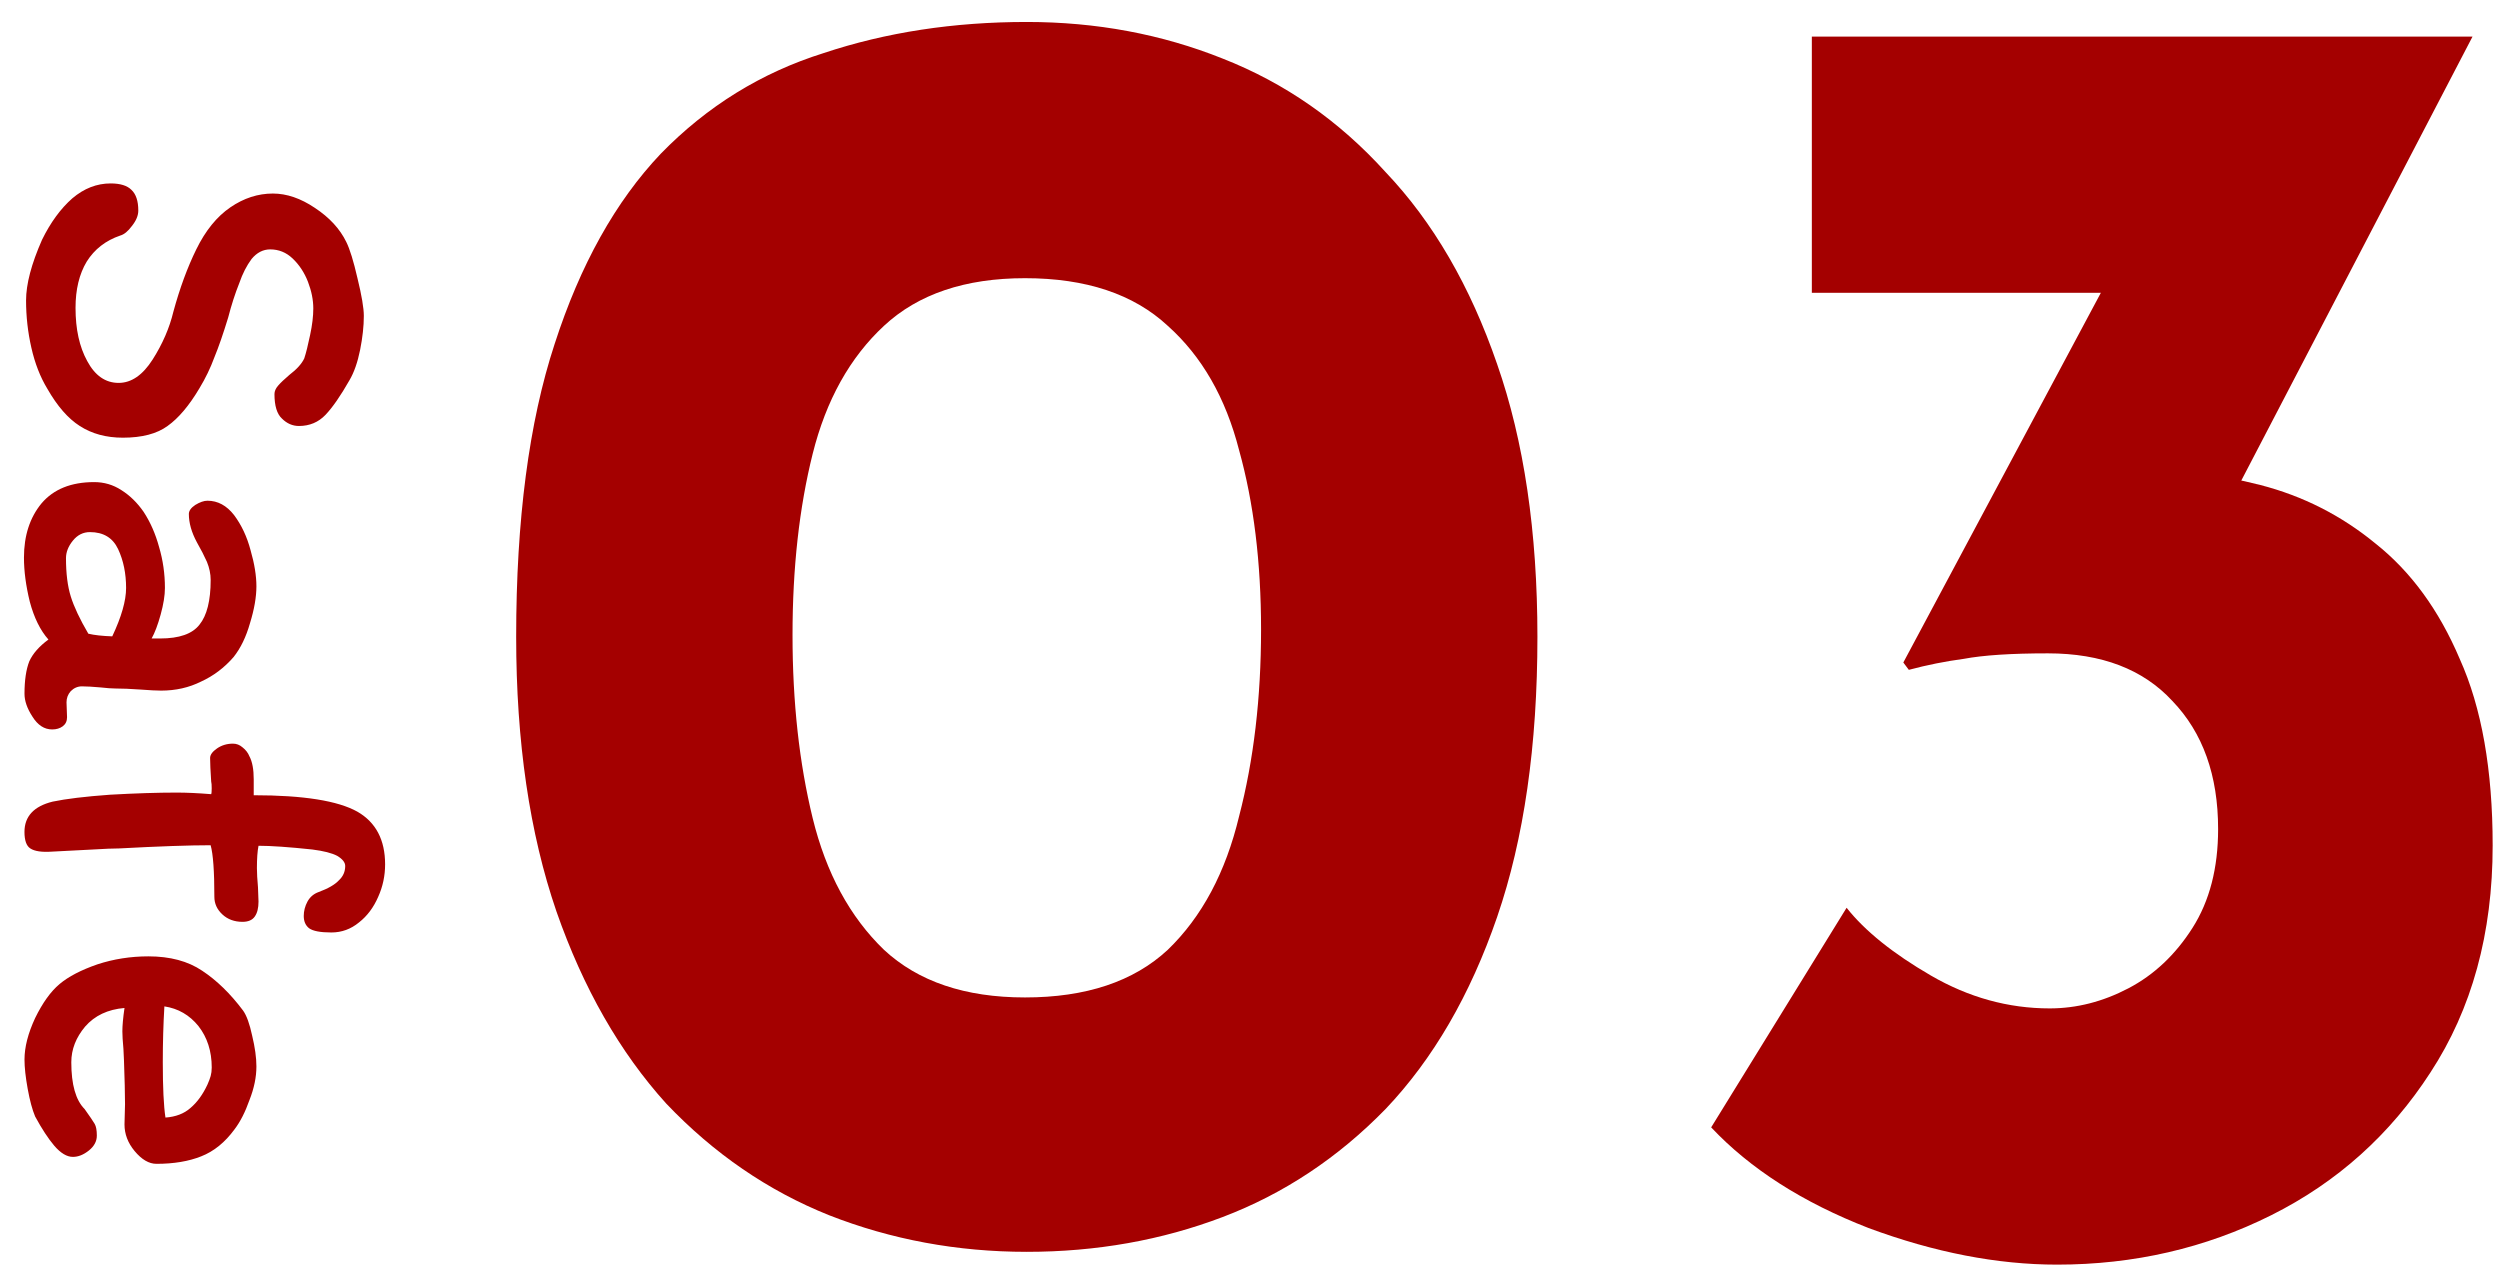 <svg width="94" height="48" viewBox="0 0 94 48" fill="none" xmlns="http://www.w3.org/2000/svg">
<path d="M92.967 1.376L82.644 21.195L77.208 18.235C77.667 18.052 78.149 17.914 78.653 17.823C79.204 17.731 79.708 17.685 80.167 17.685C81.773 17.639 83.379 17.823 84.984 18.235C86.59 18.648 88.035 19.382 89.32 20.438C90.65 21.493 91.705 22.938 92.485 24.773C93.311 26.608 93.724 28.948 93.724 31.792C93.724 35.095 92.944 37.939 91.384 40.325C89.87 42.665 87.874 44.454 85.397 45.693C82.92 46.931 80.236 47.55 77.346 47.55C75.098 47.55 72.735 47.092 70.258 46.174C67.781 45.211 65.808 43.949 64.34 42.389L69.432 34.132C70.12 35.003 71.175 35.852 72.598 36.678C74.02 37.504 75.511 37.916 77.07 37.916C78.08 37.916 79.066 37.664 80.029 37.16C80.993 36.655 81.796 35.898 82.438 34.889C83.08 33.879 83.401 32.641 83.401 31.173C83.401 29.154 82.828 27.548 81.681 26.356C80.58 25.163 79.02 24.566 77.002 24.566C75.625 24.566 74.57 24.635 73.836 24.773C73.148 24.865 72.46 25.002 71.772 25.186L71.565 24.91L79.617 9.84L82.507 11.01H68.125V1.376H92.967Z" fill="#A40000"/>
<path d="M38.607 47.069C35.992 47.069 33.515 46.61 31.175 45.693C28.882 44.775 26.84 43.376 25.051 41.495C23.308 39.568 21.931 37.16 20.922 34.27C19.913 31.333 19.408 27.893 19.408 23.947C19.408 19.543 19.89 15.873 20.853 12.937C21.817 9.955 23.147 7.569 24.845 5.78C26.588 3.991 28.629 2.73 30.969 1.996C33.309 1.216 35.855 0.826 38.607 0.826C41.222 0.826 43.677 1.284 45.971 2.202C48.31 3.119 50.352 4.542 52.095 6.468C53.884 8.349 55.283 10.758 56.293 13.694C57.302 16.584 57.807 20.002 57.807 23.947C57.807 28.03 57.302 31.54 56.293 34.476C55.283 37.412 53.884 39.821 52.095 41.702C50.306 43.536 48.264 44.89 45.971 45.761C43.677 46.633 41.222 47.069 38.607 47.069ZM38.539 37.504C40.832 37.504 42.622 36.907 43.906 35.715C45.191 34.476 46.085 32.801 46.59 30.691C47.14 28.581 47.416 26.241 47.416 23.672C47.416 21.149 47.14 18.901 46.59 16.928C46.085 14.956 45.191 13.396 43.906 12.249C42.622 11.056 40.832 10.46 38.539 10.46C36.291 10.46 34.524 11.056 33.24 12.249C31.955 13.442 31.061 15.047 30.556 17.066C30.052 19.084 29.799 21.355 29.799 23.878C29.799 26.402 30.052 28.695 30.556 30.76C31.061 32.824 31.955 34.476 33.24 35.715C34.524 36.907 36.291 37.504 38.539 37.504Z" fill="#A40000"/>
<path d="M5.581 35.959C6.394 35.959 7.067 36.139 7.601 36.499C8.147 36.859 8.661 37.359 9.141 37.999C9.274 38.186 9.387 38.499 9.481 38.94C9.587 39.38 9.641 39.766 9.641 40.099C9.641 40.499 9.554 40.919 9.381 41.359C9.221 41.813 9.034 42.179 8.821 42.459C8.461 42.953 8.041 43.293 7.561 43.48C7.094 43.666 6.534 43.76 5.881 43.76C5.601 43.76 5.327 43.599 5.061 43.279C4.807 42.973 4.681 42.639 4.681 42.279L4.701 41.52C4.701 41.133 4.687 40.58 4.661 39.859L4.641 39.44C4.614 39.146 4.601 38.926 4.601 38.779C4.601 38.566 4.627 38.273 4.681 37.9C4.054 37.953 3.561 38.186 3.201 38.599C2.854 39.013 2.681 39.459 2.681 39.94C2.681 40.779 2.847 41.366 3.181 41.7C3.381 41.98 3.507 42.166 3.561 42.26C3.614 42.353 3.641 42.499 3.641 42.7C3.641 42.913 3.541 43.099 3.341 43.26C3.141 43.419 2.941 43.499 2.741 43.499C2.514 43.499 2.281 43.359 2.041 43.08C1.814 42.813 1.574 42.446 1.321 41.98C1.214 41.726 1.121 41.38 1.041 40.94C0.961 40.499 0.921 40.133 0.921 39.84C0.921 39.373 1.054 38.853 1.321 38.279C1.601 37.706 1.907 37.279 2.241 36.999C2.574 36.719 3.047 36.473 3.661 36.26C4.274 36.059 4.914 35.959 5.581 35.959ZM6.121 39.94C6.121 40.886 6.154 41.58 6.221 42.02C6.607 41.993 6.921 41.873 7.161 41.66C7.414 41.446 7.627 41.153 7.801 40.779C7.854 40.66 7.894 40.553 7.921 40.459C7.947 40.366 7.961 40.26 7.961 40.139C7.961 39.526 7.794 39.006 7.461 38.58C7.127 38.166 6.701 37.919 6.181 37.84C6.141 38.506 6.121 39.206 6.121 39.94Z" fill="#A40000"/>
<path d="M11.421 34.441C11.421 34.255 11.467 34.075 11.56 33.901C11.654 33.728 11.794 33.608 11.98 33.541C12.341 33.408 12.594 33.261 12.741 33.101C12.9 32.955 12.98 32.775 12.98 32.561C12.98 32.428 12.88 32.301 12.681 32.181C12.48 32.075 12.167 31.995 11.741 31.941C10.861 31.848 10.187 31.801 9.72 31.801C9.68 32.001 9.66 32.281 9.66 32.641C9.66 32.828 9.674 33.068 9.7 33.361L9.72 33.901C9.72 34.141 9.674 34.328 9.58 34.461C9.487 34.595 9.334 34.661 9.12 34.661C8.814 34.661 8.56 34.568 8.36 34.381C8.16 34.195 8.06 33.975 8.06 33.721C8.06 32.761 8.014 32.115 7.92 31.781C7.12 31.781 5.974 31.821 4.48 31.901C4.254 31.901 3.927 31.915 3.5 31.941L1.96 32.021C1.574 32.048 1.3 32.008 1.14 31.901C0.994 31.808 0.92 31.601 0.92 31.281C0.92 30.695 1.274 30.315 1.98 30.141C2.487 30.035 3.207 29.948 4.14 29.881C5.087 29.828 5.92 29.801 6.64 29.801C7.014 29.801 7.447 29.821 7.94 29.861C7.954 29.835 7.96 29.761 7.96 29.641C7.96 29.521 7.954 29.435 7.94 29.381C7.914 28.981 7.9 28.688 7.9 28.501C7.9 28.381 7.987 28.261 8.16 28.141C8.334 28.021 8.534 27.961 8.76 27.961C8.894 27.961 9.014 28.008 9.12 28.101C9.24 28.195 9.327 28.308 9.38 28.441C9.487 28.641 9.54 28.928 9.54 29.301V29.901C11.407 29.901 12.707 30.108 13.441 30.521C14.134 30.921 14.48 31.581 14.48 32.501C14.48 32.928 14.394 33.335 14.22 33.721C14.047 34.121 13.807 34.441 13.501 34.681C13.194 34.935 12.847 35.061 12.46 35.061C12.047 35.061 11.767 35.008 11.62 34.901C11.487 34.795 11.421 34.641 11.421 34.441Z" fill="#A40000"/>
<path d="M1.961 27.427C1.667 27.427 1.421 27.267 1.221 26.947C1.021 26.641 0.921 26.354 0.921 26.087C0.921 25.581 0.981 25.174 1.101 24.867C1.234 24.574 1.474 24.301 1.821 24.047C1.514 23.701 1.281 23.227 1.121 22.627C0.974 22.027 0.901 21.474 0.901 20.967C0.901 20.141 1.121 19.461 1.561 18.927C2.014 18.394 2.674 18.127 3.541 18.127C3.914 18.127 4.254 18.227 4.561 18.427C4.881 18.627 5.161 18.901 5.401 19.247C5.654 19.634 5.847 20.074 5.981 20.567C6.127 21.061 6.201 21.574 6.201 22.107C6.201 22.387 6.147 22.721 6.041 23.107C5.934 23.494 5.821 23.794 5.701 24.007H6.021C6.741 24.007 7.234 23.834 7.501 23.487C7.781 23.141 7.921 22.581 7.921 21.807C7.921 21.581 7.874 21.354 7.781 21.127C7.687 20.914 7.561 20.667 7.401 20.387C7.201 20.014 7.101 19.661 7.101 19.327C7.101 19.207 7.181 19.094 7.341 18.987C7.514 18.881 7.667 18.827 7.801 18.827C8.187 18.827 8.521 19.007 8.801 19.367C9.081 19.741 9.287 20.181 9.421 20.687C9.567 21.194 9.641 21.647 9.641 22.047C9.641 22.447 9.561 22.907 9.401 23.427C9.254 23.947 9.047 24.374 8.781 24.707C8.434 25.107 8.027 25.414 7.561 25.627C7.107 25.854 6.607 25.967 6.061 25.967C5.887 25.967 5.627 25.954 5.281 25.927C4.907 25.901 4.587 25.887 4.321 25.887C4.201 25.887 4.021 25.874 3.781 25.847C3.487 25.821 3.254 25.807 3.081 25.807C2.921 25.807 2.781 25.867 2.661 25.987C2.554 26.107 2.501 26.247 2.501 26.407L2.521 26.967C2.521 27.114 2.467 27.227 2.361 27.307C2.254 27.387 2.121 27.427 1.961 27.427ZM2.481 20.987C2.481 21.561 2.541 22.041 2.661 22.427C2.781 22.814 3.001 23.281 3.321 23.827C3.547 23.881 3.847 23.914 4.221 23.927C4.567 23.194 4.741 22.587 4.741 22.107C4.741 21.561 4.641 21.074 4.441 20.647C4.241 20.221 3.887 20.007 3.381 20.007C3.127 20.007 2.914 20.114 2.741 20.327C2.567 20.541 2.481 20.761 2.481 20.987Z" fill="#A40000"/>
<path d="M4.62 16.457C3.993 16.457 3.453 16.31 3 16.017C2.56 15.737 2.153 15.27 1.78 14.617C1.513 14.177 1.313 13.664 1.18 13.077C1.046 12.49 0.98 11.897 0.98 11.297C0.98 10.684 1.18 9.924 1.58 9.017C1.9 8.364 2.28 7.844 2.72 7.457C3.16 7.084 3.64 6.897 4.16 6.897C4.52 6.897 4.78 6.977 4.94 7.137C5.113 7.297 5.2 7.557 5.2 7.917C5.2 8.104 5.12 8.297 4.96 8.497C4.813 8.697 4.666 8.817 4.52 8.857C3.973 9.044 3.553 9.37 3.26 9.837C2.98 10.304 2.84 10.884 2.84 11.577C2.84 12.377 2.986 13.044 3.28 13.577C3.573 14.124 3.966 14.397 4.46 14.397C4.94 14.397 5.366 14.104 5.74 13.517C6.113 12.93 6.373 12.33 6.52 11.717C6.76 10.837 7.046 10.057 7.38 9.377C7.726 8.67 8.153 8.144 8.66 7.797C9.166 7.45 9.7 7.277 10.26 7.277C10.78 7.277 11.306 7.457 11.84 7.817C12.386 8.177 12.78 8.604 13.02 9.097C13.153 9.364 13.293 9.817 13.44 10.457C13.6 11.11 13.68 11.584 13.68 11.877C13.68 12.264 13.633 12.69 13.54 13.157C13.446 13.624 13.313 14.004 13.14 14.297C12.806 14.884 12.506 15.317 12.24 15.597C11.973 15.877 11.64 16.017 11.24 16.017C11 16.017 10.786 15.924 10.6 15.737C10.413 15.564 10.32 15.257 10.32 14.817C10.32 14.71 10.366 14.604 10.46 14.497C10.553 14.39 10.693 14.257 10.88 14.097C11.16 13.884 11.346 13.677 11.44 13.477C11.506 13.277 11.58 12.984 11.66 12.597C11.74 12.224 11.78 11.89 11.78 11.597C11.78 11.277 11.713 10.944 11.58 10.597C11.446 10.25 11.253 9.957 11 9.717C10.76 9.49 10.48 9.377 10.16 9.377C9.893 9.377 9.66 9.497 9.46 9.737C9.273 9.99 9.12 10.29 9 10.637C8.84 11.037 8.7 11.47 8.58 11.937C8.393 12.55 8.22 13.05 8.06 13.437C7.913 13.837 7.726 14.224 7.5 14.597C7.113 15.25 6.713 15.724 6.3 16.017C5.9 16.31 5.34 16.457 4.62 16.457Z" fill="#A40000"/>
</svg>
